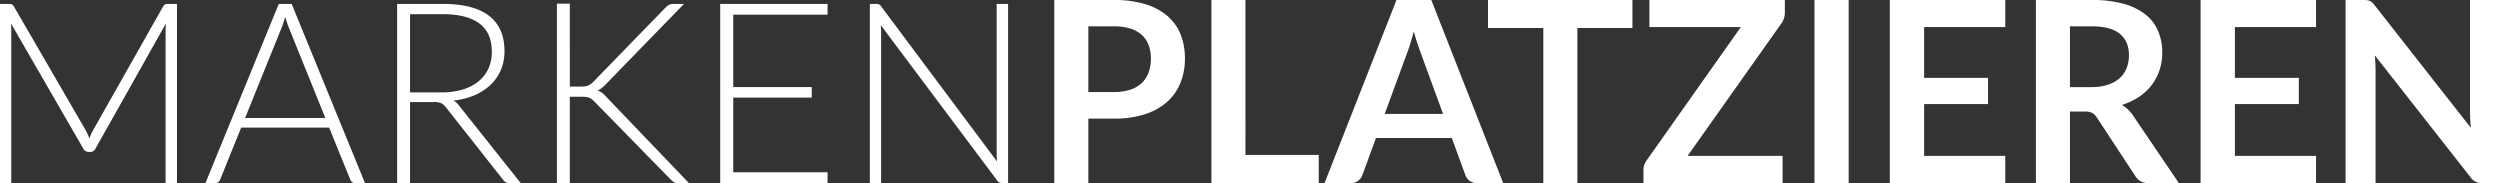 <svg xmlns="http://www.w3.org/2000/svg" width="957.778" height="70.131" viewBox="0 0 957.778 70.131"><rect x="0" y="0" width="957.778" height="70.131" fill="#333333" stroke="none"/><path id="Pfad_186" data-name="Pfad 186" d="M43.165-19.982a19.738,19.738,0,0,1,1.261,2.91q.291-.776.606-1.528a13.061,13.061,0,0,1,.7-1.431L72.7-67.706a1.758,1.758,0,0,1,.776-.776,3.135,3.135,0,0,1,1.067-.146h3.444V0H73.623V-58.491a25.974,25.974,0,0,1,.146-2.668L46.754-13.192a2.116,2.116,0,0,1-1.94,1.261h-.776a2.184,2.184,0,0,1-1.94-1.261L14.356-61.207a26.409,26.409,0,0,1,.146,2.716V0H10.185V-68.627h3.4a3.358,3.358,0,0,1,1.091.146,1.714,1.714,0,0,1,.8.776ZM150.01,0h-3.831a1.684,1.684,0,0,1-1.116-.364,2.413,2.413,0,0,1-.679-.946l-8.1-19.934H102.577L94.526-1.309a2.082,2.082,0,0,1-.679.921A1.805,1.805,0,0,1,92.683,0H88.9l28.081-68.627h4.947Zm-45.93-24.929H134.83L120.813-59.606q-.339-.825-.679-1.867t-.679-2.207q-.34,1.164-.679,2.207t-.679,1.916Zm63.2-6.111V0h-4.947V-68.627h17.508q11.883,0,17.751,4.583t5.868,13.459a18.438,18.438,0,0,1-1.358,7.178,16.834,16.834,0,0,1-3.9,5.7,20.827,20.827,0,0,1-6.135,4.025,27.306,27.306,0,0,1-8.1,2.061,7.856,7.856,0,0,1,2.085,1.94L209.665,0h-4.316a2.849,2.849,0,0,1-1.334-.291,3.5,3.5,0,0,1-1.091-.97L180.953-29.1a4.873,4.873,0,0,0-1.77-1.5,7.4,7.4,0,0,0-2.934-.437Zm0-3.686h11.931a28.25,28.25,0,0,0,8.172-1.091,17.594,17.594,0,0,0,6.111-3.128,13.506,13.506,0,0,0,3.807-4.9,15.33,15.33,0,0,0,1.309-6.451q0-7.324-4.8-10.864T179.838-64.7H167.277Zm61.207-2.231h4.074a15.263,15.263,0,0,0,1.6-.073,4.78,4.78,0,0,0,1.237-.291,4.968,4.968,0,0,0,1.043-.558,7.76,7.76,0,0,0,1.018-.873L265.15-67.221a5.506,5.506,0,0,1,1.431-1.091,3.732,3.732,0,0,1,1.625-.315h4.025l-29.973,30.8a14.1,14.1,0,0,1-1.625,1.5,6.473,6.473,0,0,1-1.576.873,5.468,5.468,0,0,1,1.819.9A10.485,10.485,0,0,1,242.5-32.98L274.122,0H270.1A3.31,3.31,0,0,1,268.3-.364a7.9,7.9,0,0,1-1.116-.946L238.135-30.992q-.534-.533-.97-.921a4.239,4.239,0,0,0-.994-.655,4.815,4.815,0,0,0-1.334-.388,12.9,12.9,0,0,0-1.94-.121h-4.413V0h-4.947V-68.725h4.947Zm98.746-31.67v4.122H291.1v27.742h30.07v4.026H291.1V-4.122h36.132V0H286.1V-68.627Zm18.624,0a2.723,2.723,0,0,1,1.067.17,2.279,2.279,0,0,1,.824.752L392.171-8.245q-.145-1.455-.145-2.813V-68.627h4.365V0h-2.376a2.093,2.093,0,0,1-1.795-.97L347.6-60.528q.146,1.455.146,2.764V0h-4.316V-68.627Zm81.286,43.941V0H414.093V-70.131h22.844a40.024,40.024,0,0,1,12.173,1.649,23.431,23.431,0,0,1,8.488,4.607,18.045,18.045,0,0,1,4.947,7.081,24.72,24.72,0,0,1,1.6,9.021,24.921,24.921,0,0,1-1.7,9.336,19.374,19.374,0,0,1-5.092,7.3,23.7,23.7,0,0,1-8.488,4.753,37.791,37.791,0,0,1-11.931,1.7Zm0-10.185h9.8a19.655,19.655,0,0,0,6.257-.9,11.623,11.623,0,0,0,4.414-2.57,10.539,10.539,0,0,0,2.619-4.074,15.593,15.593,0,0,0,.873-5.359,14.142,14.142,0,0,0-.873-5.093,10.067,10.067,0,0,0-2.619-3.88,11.651,11.651,0,0,0-4.414-2.449,20.7,20.7,0,0,0-6.257-.849h-9.8Zm60.189,24.1h28.081V0H474.281V-70.131h13.047ZM586.074,0H575.986A4.408,4.408,0,0,1,573.2-.849a4.826,4.826,0,0,1-1.576-2.11l-5.238-14.308H537.331L532.094-2.959a4.591,4.591,0,0,1-1.528,2.037A4.293,4.293,0,0,1,527.777,0H517.641l27.548-70.131h13.338Zm-45.4-26.481h22.359L554.5-49.809q-.582-1.552-1.285-3.662t-1.382-4.583q-.679,2.473-1.334,4.608t-1.285,3.735Zm94.915-43.65v10.718H614.5V0H601.449V-59.413H580.254V-70.131Zm58.394,0v4.8a7.057,7.057,0,0,1-1.261,4.074L656.738-10.427h36.375V0h-53.3V-5.141a5.233,5.233,0,0,1,.339-1.867,7.837,7.837,0,0,1,.873-1.673l36.084-51.07H642.091V-70.131ZM718.43,0H705.336V-70.131H718.43Zm59.995-70.131v10.379H747.336V-40.3h24.492v10.039H747.336v19.837h31.089V0H734.193V-70.131ZM803.208-27.4V0H790.162V-70.131H811.55a44.673,44.673,0,0,1,12.295,1.479,23.427,23.427,0,0,1,8.391,4.147,16.009,16.009,0,0,1,4.8,6.378,21.264,21.264,0,0,1,1.528,8.172,21.178,21.178,0,0,1-1.043,6.693,19.368,19.368,0,0,1-3.007,5.723,20.266,20.266,0,0,1-4.85,4.51,25.424,25.424,0,0,1-6.572,3.1,12.926,12.926,0,0,1,4.268,4.026L844.918,0H833.181A5.73,5.73,0,0,1,830.3-.679a5.9,5.9,0,0,1-2.013-1.94L813.539-25.075a5.174,5.174,0,0,0-1.819-1.795,6.372,6.372,0,0,0-2.934-.533Zm0-9.361h8.148a20.193,20.193,0,0,0,6.426-.922,12.423,12.423,0,0,0,4.51-2.546,10.226,10.226,0,0,0,2.643-3.856,13.332,13.332,0,0,0,.873-4.9q0-5.335-3.516-8.2T811.55-60.043h-8.342Zm94.284-33.368v10.379H866.4V-40.3H890.9v10.039H866.4v19.837h31.089V0H853.26V-70.131Zm18.139,0a12.064,12.064,0,0,1,1.455.073,3.41,3.41,0,0,1,1.043.291,3.5,3.5,0,0,1,.9.631,10.112,10.112,0,0,1,.97,1.091l36.812,46.9q-.194-1.7-.267-3.322t-.073-3.031V-70.131h11.495V0h-6.741a5.977,5.977,0,0,1-2.57-.485,5.724,5.724,0,0,1-1.989-1.746L920-48.936q.145,1.552.218,3.08t.073,2.789V0H908.793V-70.131Z" transform="translate(-10.185 70.131)" fill="#fff"></path></svg>